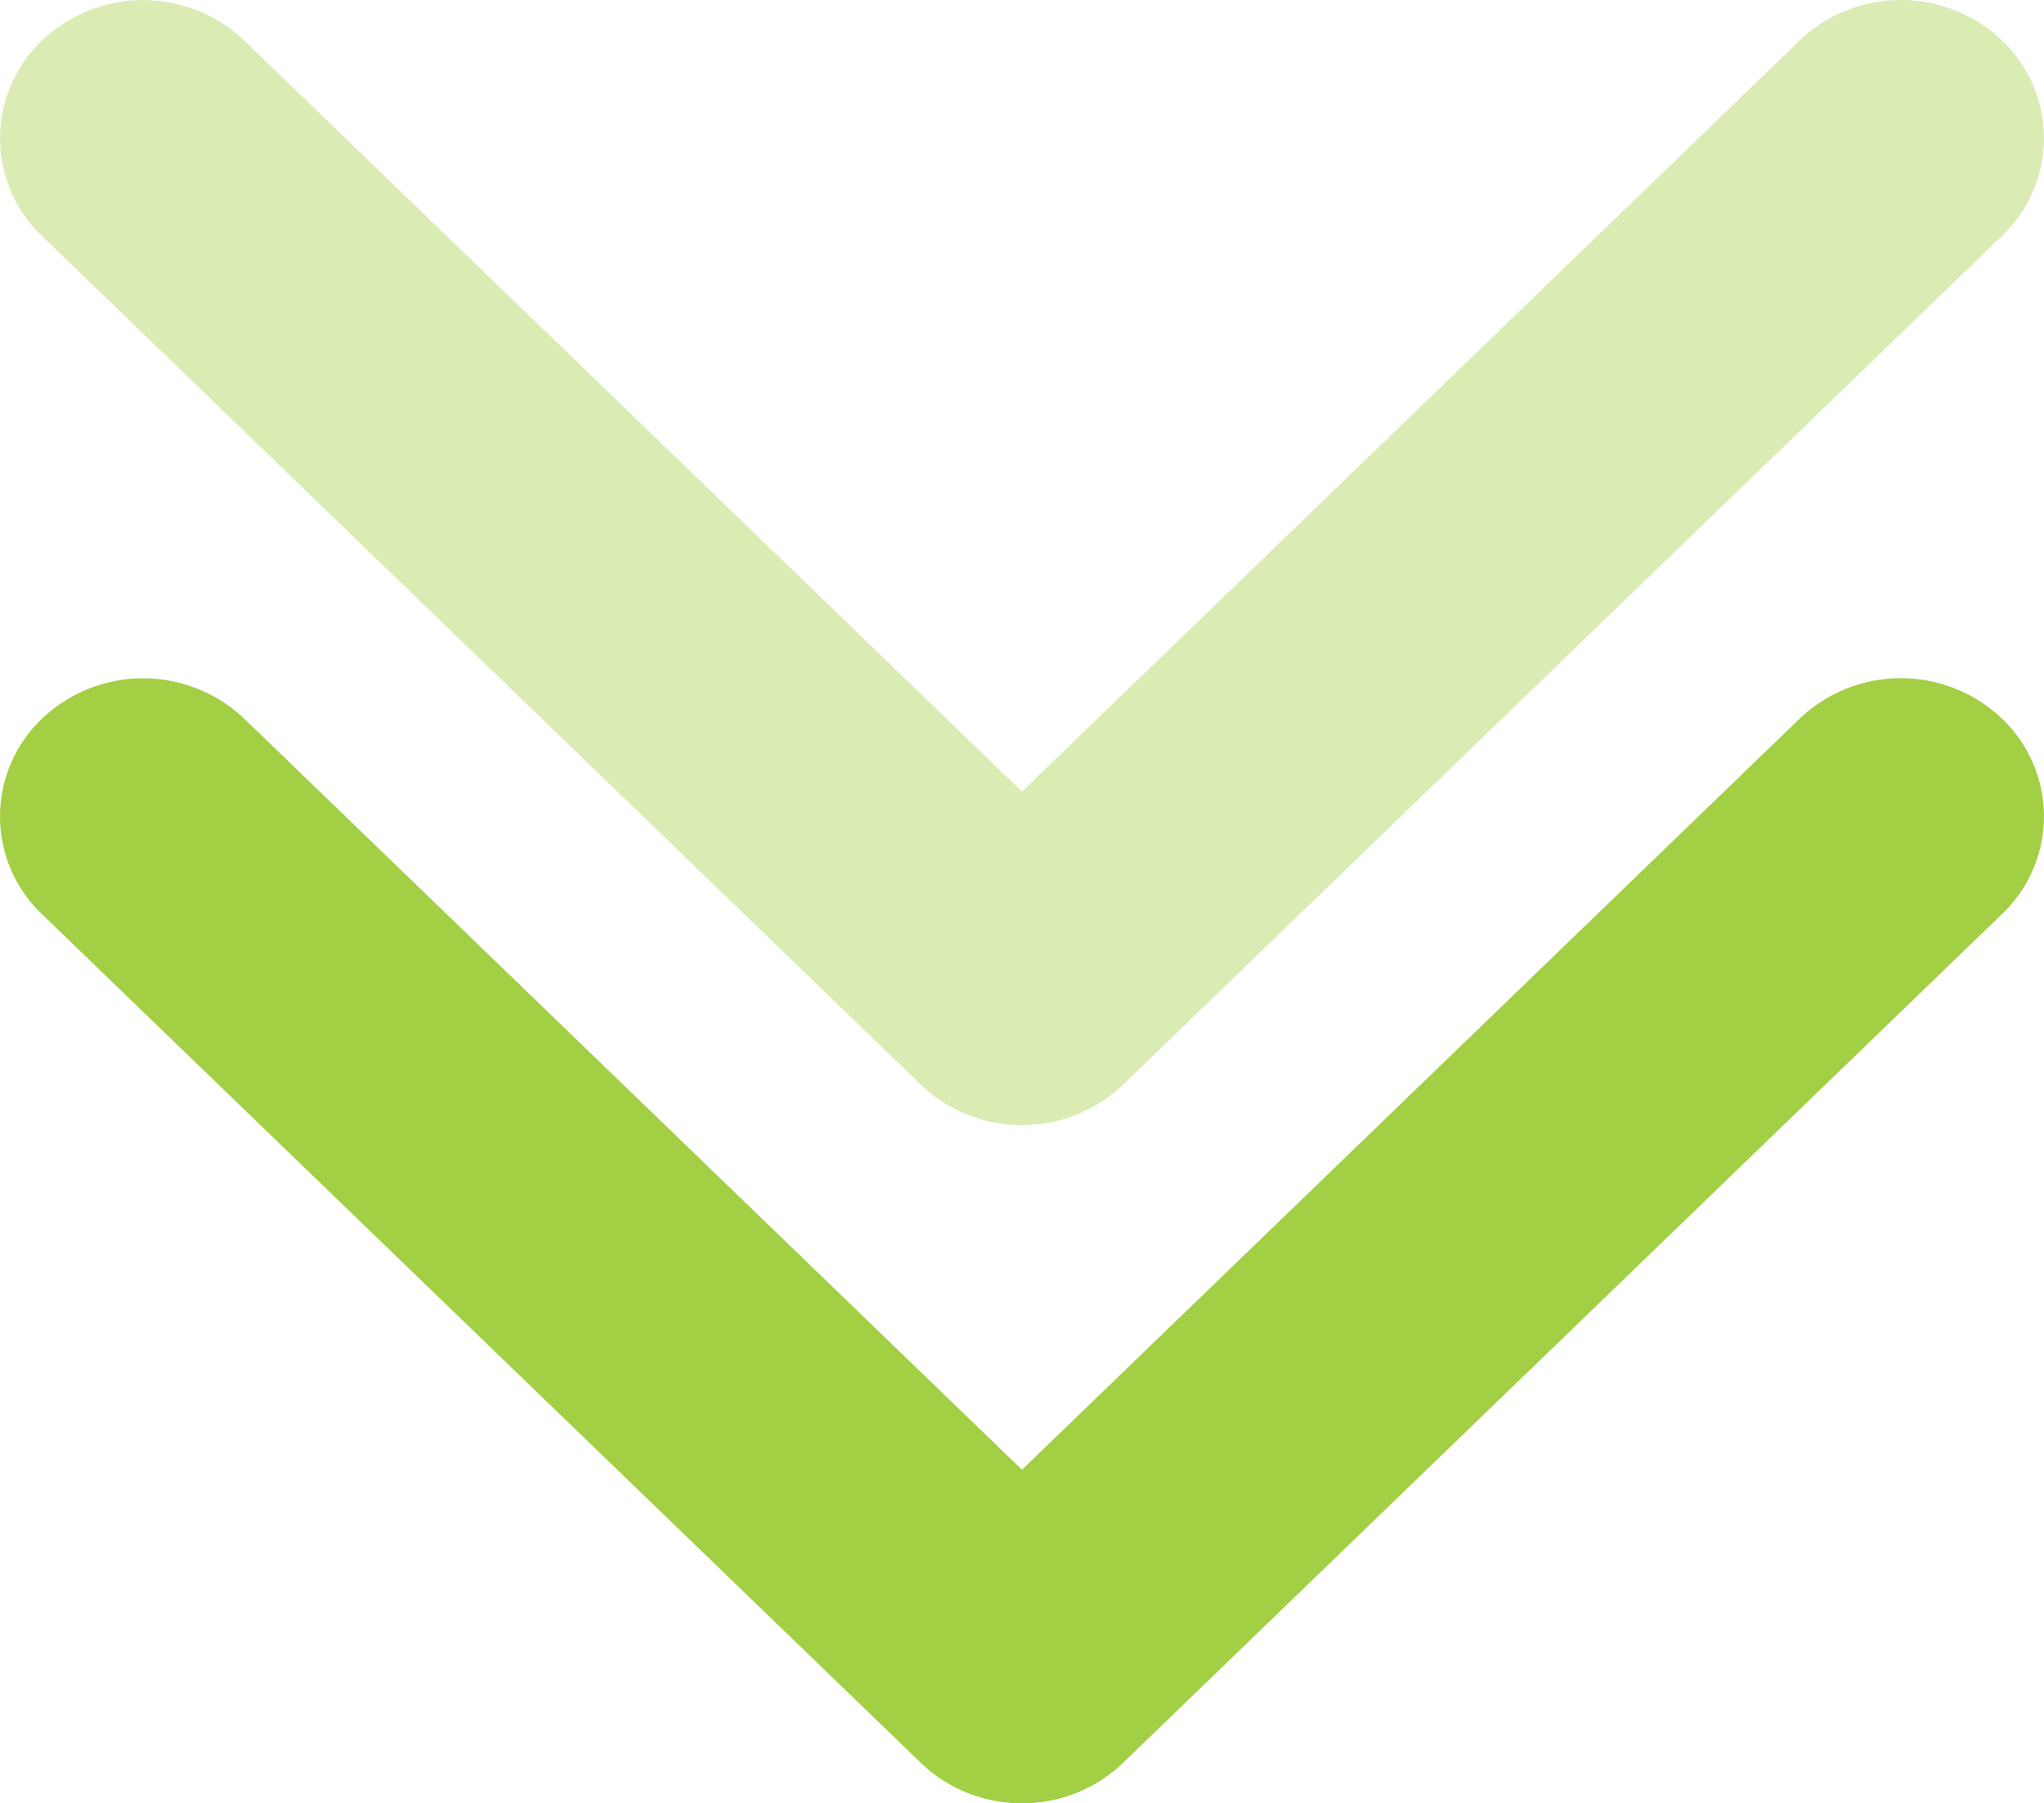 <svg xmlns="http://www.w3.org/2000/svg" width="63.83" height="56.308" viewBox="0 0 63.83 56.308">
  <g id="Group_16629" data-name="Group 16629" transform="translate(-706.266 -851.406)">
    <g id="arrow-down-sign-to-navigate" transform="translate(706.266 872.582)">
      <path id="Path_628" data-name="Path 628" d="M31.916,132.272a4.539,4.539,0,0,1-3.16-1.263L1.31,104.508a4.211,4.211,0,0,1,0-6.1,4.584,4.584,0,0,1,6.321,0l24.284,23.449L56.2,98.405a4.583,4.583,0,0,1,6.321,0,4.21,4.21,0,0,1,0,6.1l-27.445,26.5A4.54,4.54,0,0,1,31.916,132.272Z" transform="translate(-0.001 -97.141)" fill="#a2cf44"/>
    </g>
    <g id="arrow-down-sign-to-navigate-2" data-name="arrow-down-sign-to-navigate" transform="translate(706.266 851.406)" opacity="0.4">
      <path id="Path_628-2" data-name="Path 628" d="M31.916,132.272a4.539,4.539,0,0,1-3.16-1.263L1.31,104.508a4.211,4.211,0,0,1,0-6.1,4.584,4.584,0,0,1,6.321,0l24.284,23.449L56.2,98.405a4.583,4.583,0,0,1,6.321,0,4.21,4.21,0,0,1,0,6.1l-27.445,26.5A4.54,4.54,0,0,1,31.916,132.272Z" transform="translate(-0.001 -97.141)" fill="#a2cf44"/>
    </g>
  </g>
</svg>
